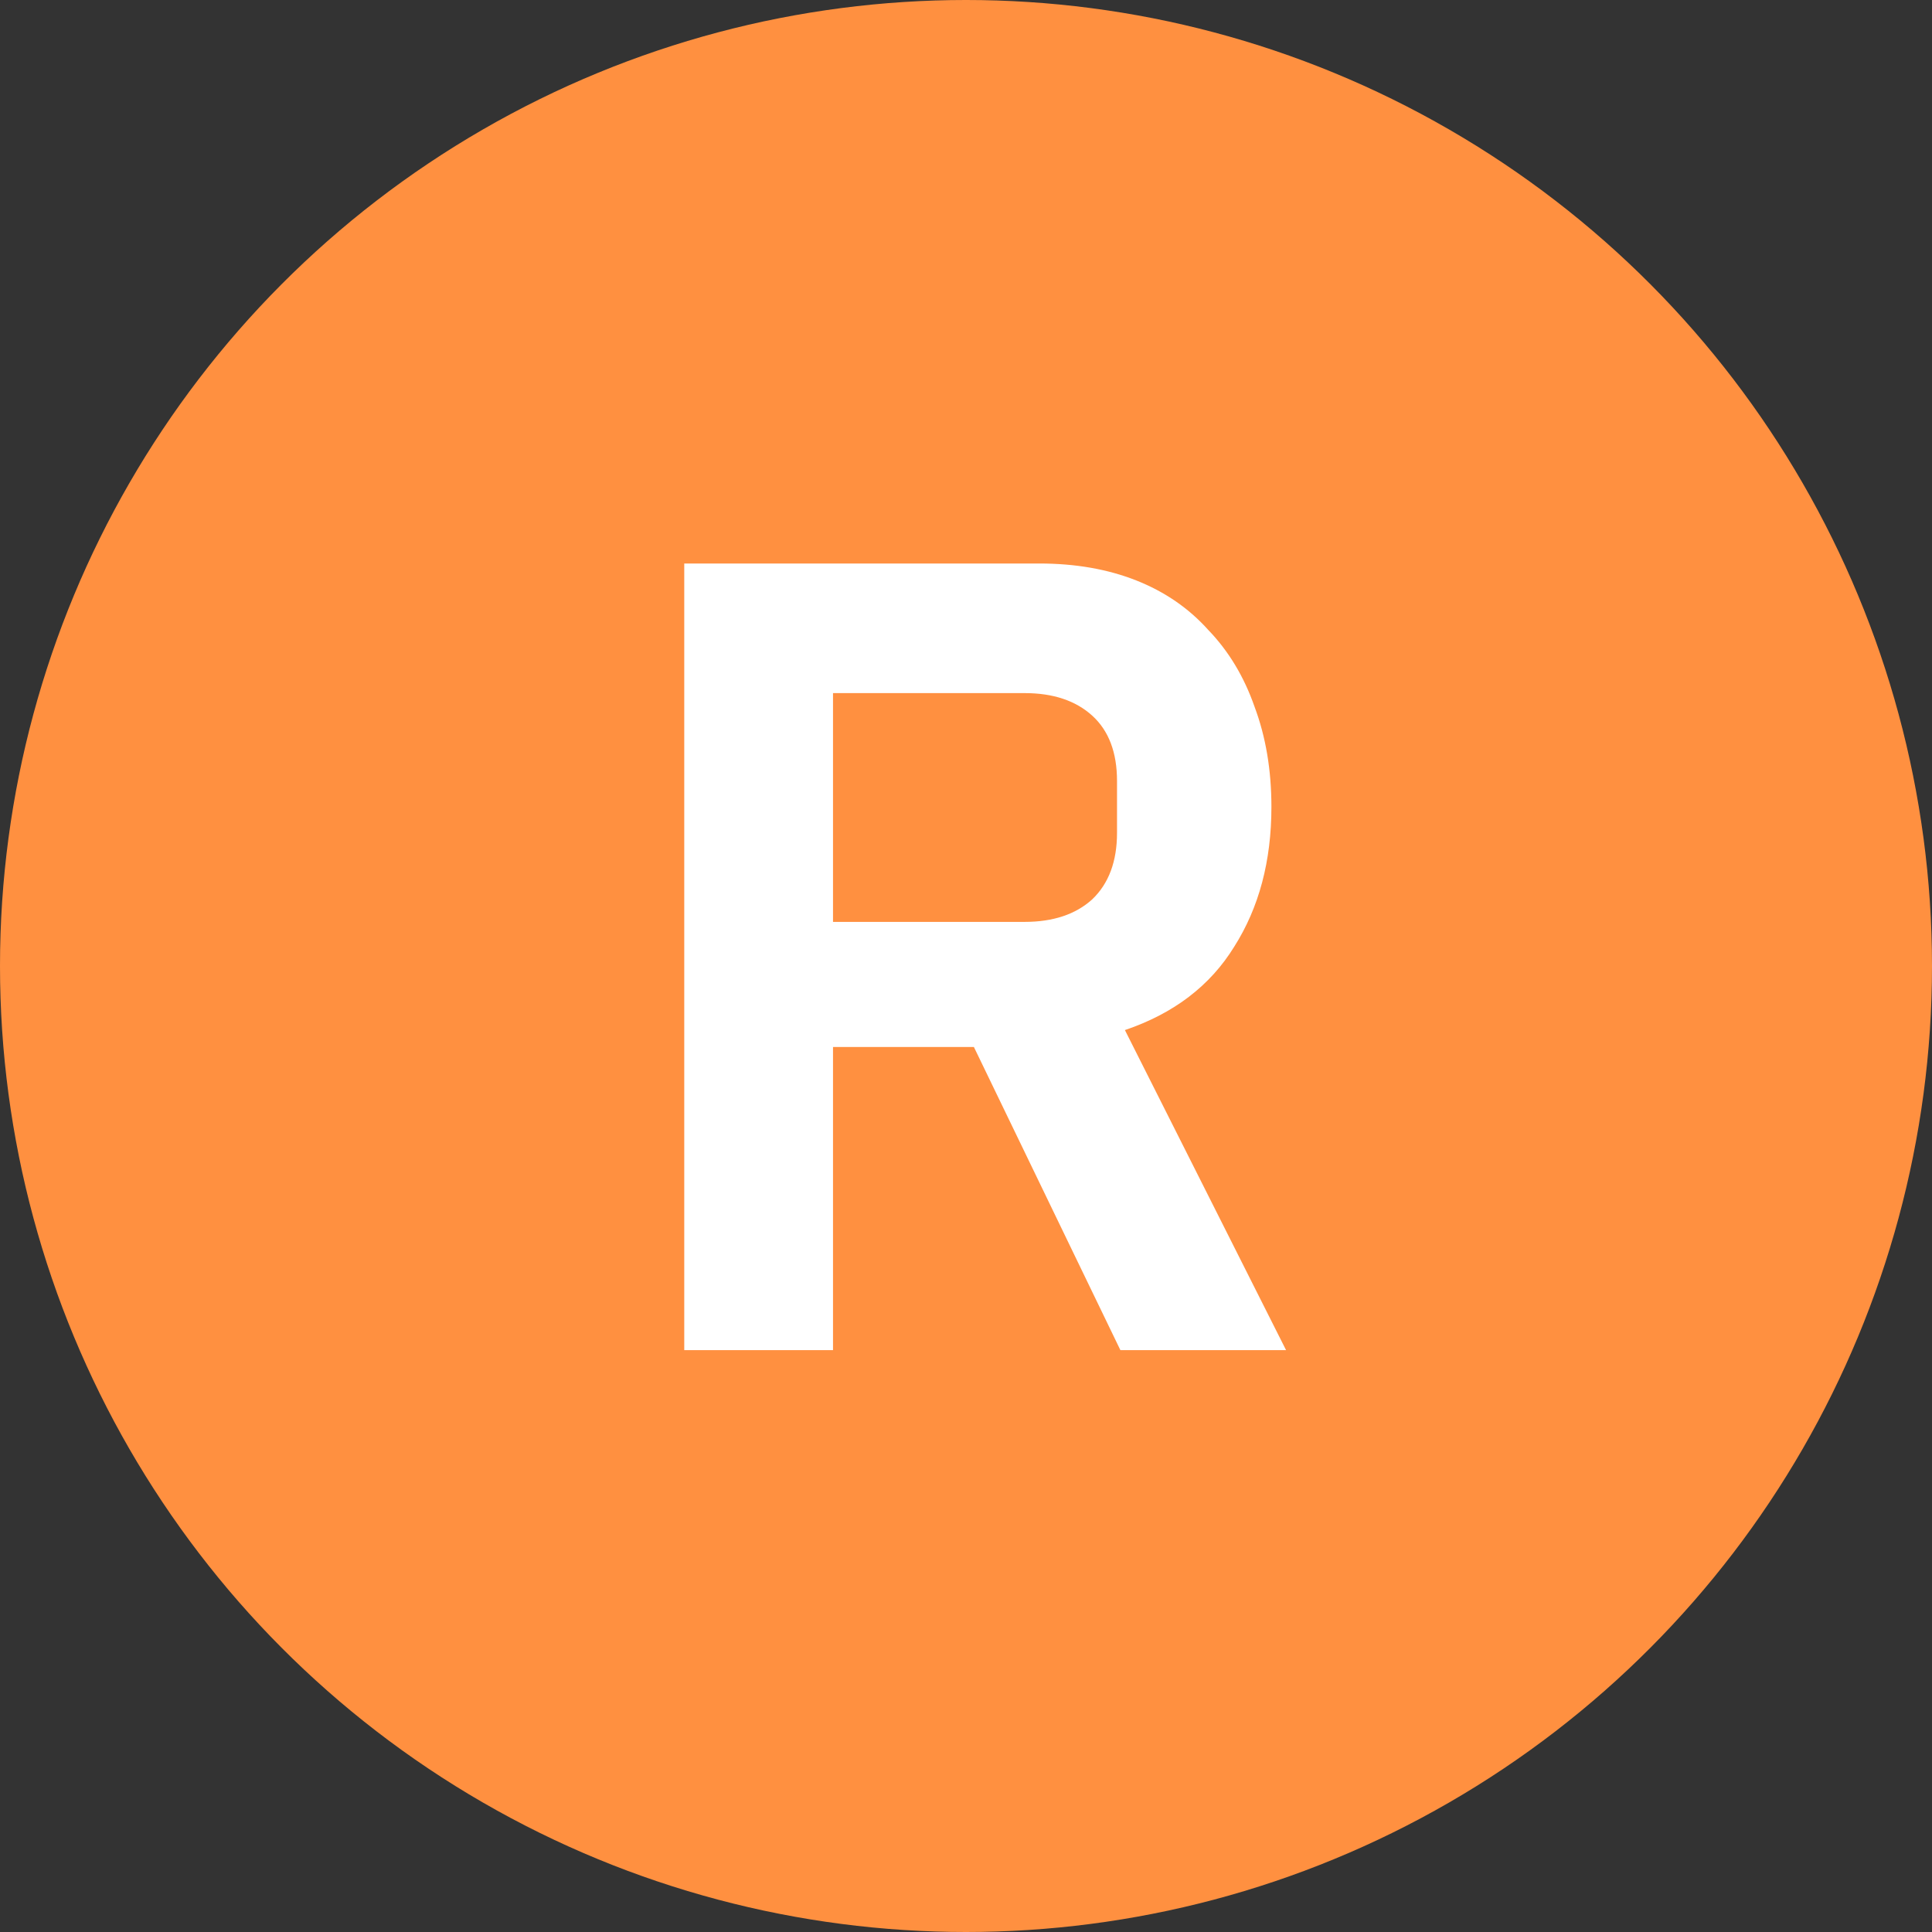 <svg width="48" height="48" viewBox="0 0 48 48" fill="none" xmlns="http://www.w3.org/2000/svg">
<rect x="0" y="0" width="48" height="48" fill="#333333" stroke="none"/>
<circle cx="24" cy="24" r="24" fill="#FF9040"/>
<path d="M20.696 33.544H17V14H25.82C26.716 14 27.519 14.14 28.228 14.42C28.937 14.7 29.535 15.111 30.02 15.652C30.524 16.175 30.907 16.809 31.168 17.556C31.448 18.303 31.588 19.133 31.588 20.048C31.588 21.392 31.28 22.549 30.664 23.52C30.067 24.491 29.161 25.181 27.948 25.592L31.952 33.544H27.836L24.196 26.012H20.696V33.544ZM25.456 22.904C26.165 22.904 26.725 22.717 27.136 22.344C27.547 21.952 27.752 21.401 27.752 20.692V19.404C27.752 18.695 27.547 18.153 27.136 17.78C26.725 17.407 26.165 17.22 25.456 17.22H20.696V22.904H25.456Z" fill="white"/>
</svg>
